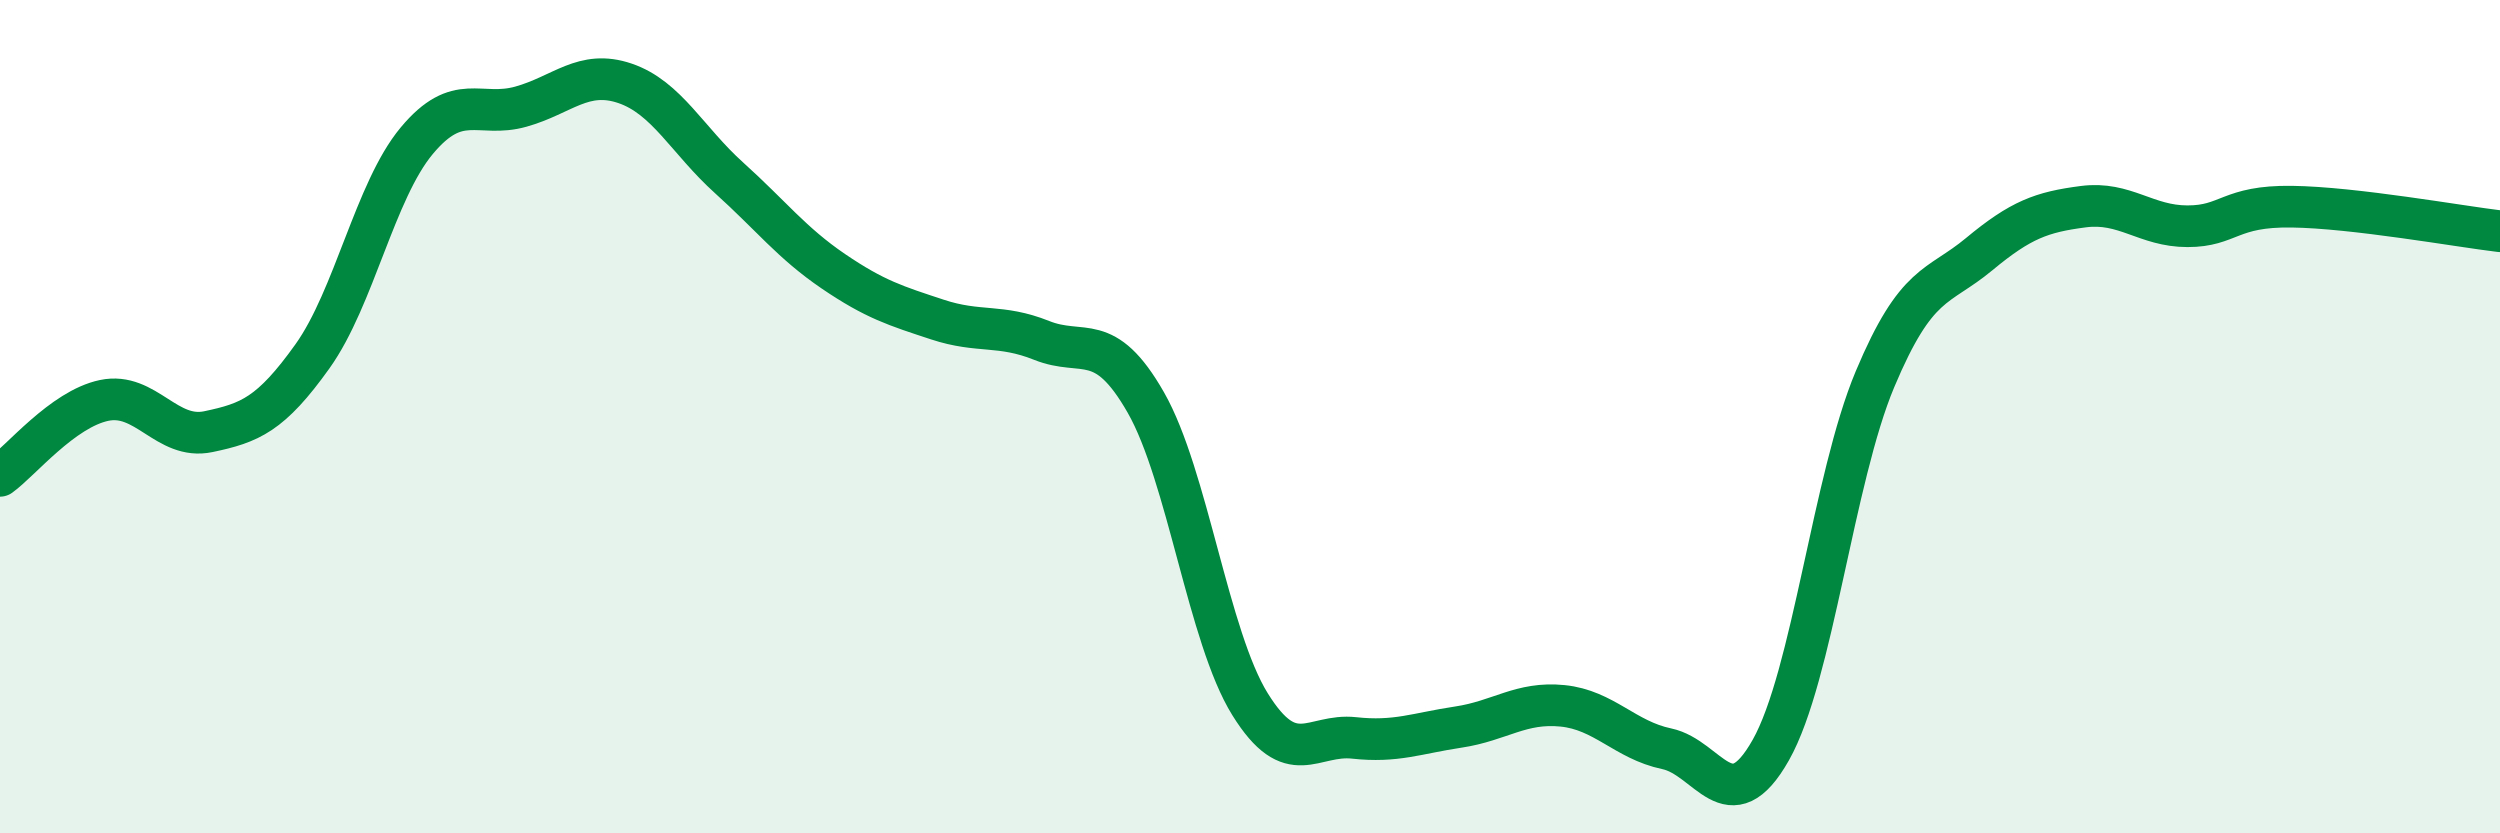 
    <svg width="60" height="20" viewBox="0 0 60 20" xmlns="http://www.w3.org/2000/svg">
      <path
        d="M 0,11.42 C 0.5,11.06 1.5,9.82 2.5,9.61 C 3.5,9.4 4,10.57 5,10.36 C 6,10.15 6.5,9.95 7.5,8.55 C 8.5,7.15 9,4.58 10,3.38 C 11,2.18 11.5,2.84 12.5,2.56 C 13.5,2.28 14,1.66 15,2 C 16,2.34 16.5,3.37 17.5,4.27 C 18.5,5.17 19,5.83 20,6.51 C 21,7.19 21.5,7.34 22.5,7.67 C 23.5,8 24,7.77 25,8.17 C 26,8.57 26.5,7.91 27.5,9.66 C 28.5,11.41 29,15.29 30,16.9 C 31,18.51 31.5,17.6 32.5,17.71 C 33.5,17.82 34,17.6 35,17.45 C 36,17.3 36.5,16.84 37.5,16.94 C 38.5,17.04 39,17.76 40,17.97 C 41,18.18 41.5,19.77 42.5,18 C 43.5,16.23 44,11.48 45,9.1 C 46,6.72 46.5,6.93 47.5,6.1 C 48.5,5.27 49,5.09 50,4.96 C 51,4.83 51.5,5.43 52.5,5.43 C 53.5,5.43 53.5,4.94 55,4.96 C 56.5,4.98 59,5.43 60,5.55L60 20L0 20Z"
        fill="#008740"
        opacity="0.1"
        stroke-linecap="round"
        stroke-linejoin="round"
      />
      <path
        d="M 0,11.42 C 0.5,11.06 1.5,9.82 2.5,9.61 C 3.5,9.4 4,10.57 5,10.36 C 6,10.15 6.5,9.95 7.5,8.55 C 8.5,7.15 9,4.58 10,3.38 C 11,2.18 11.5,2.84 12.5,2.56 C 13.5,2.28 14,1.66 15,2 C 16,2.34 16.5,3.37 17.5,4.27 C 18.5,5.17 19,5.83 20,6.51 C 21,7.19 21.5,7.34 22.5,7.67 C 23.5,8 24,7.77 25,8.17 C 26,8.57 26.5,7.91 27.5,9.66 C 28.5,11.41 29,15.29 30,16.9 C 31,18.51 31.5,17.6 32.5,17.71 C 33.5,17.82 34,17.6 35,17.45 C 36,17.3 36.5,16.84 37.5,16.94 C 38.5,17.04 39,17.76 40,17.97 C 41,18.18 41.5,19.77 42.5,18 C 43.5,16.23 44,11.48 45,9.1 C 46,6.72 46.5,6.93 47.5,6.1 C 48.5,5.27 49,5.09 50,4.96 C 51,4.83 51.5,5.43 52.5,5.43 C 53.5,5.43 53.5,4.94 55,4.96 C 56.5,4.98 59,5.43 60,5.55"
        stroke="#008740"
        stroke-width="1"
        fill="none"
        stroke-linecap="round"
        stroke-linejoin="round"
      />
    </svg>
  